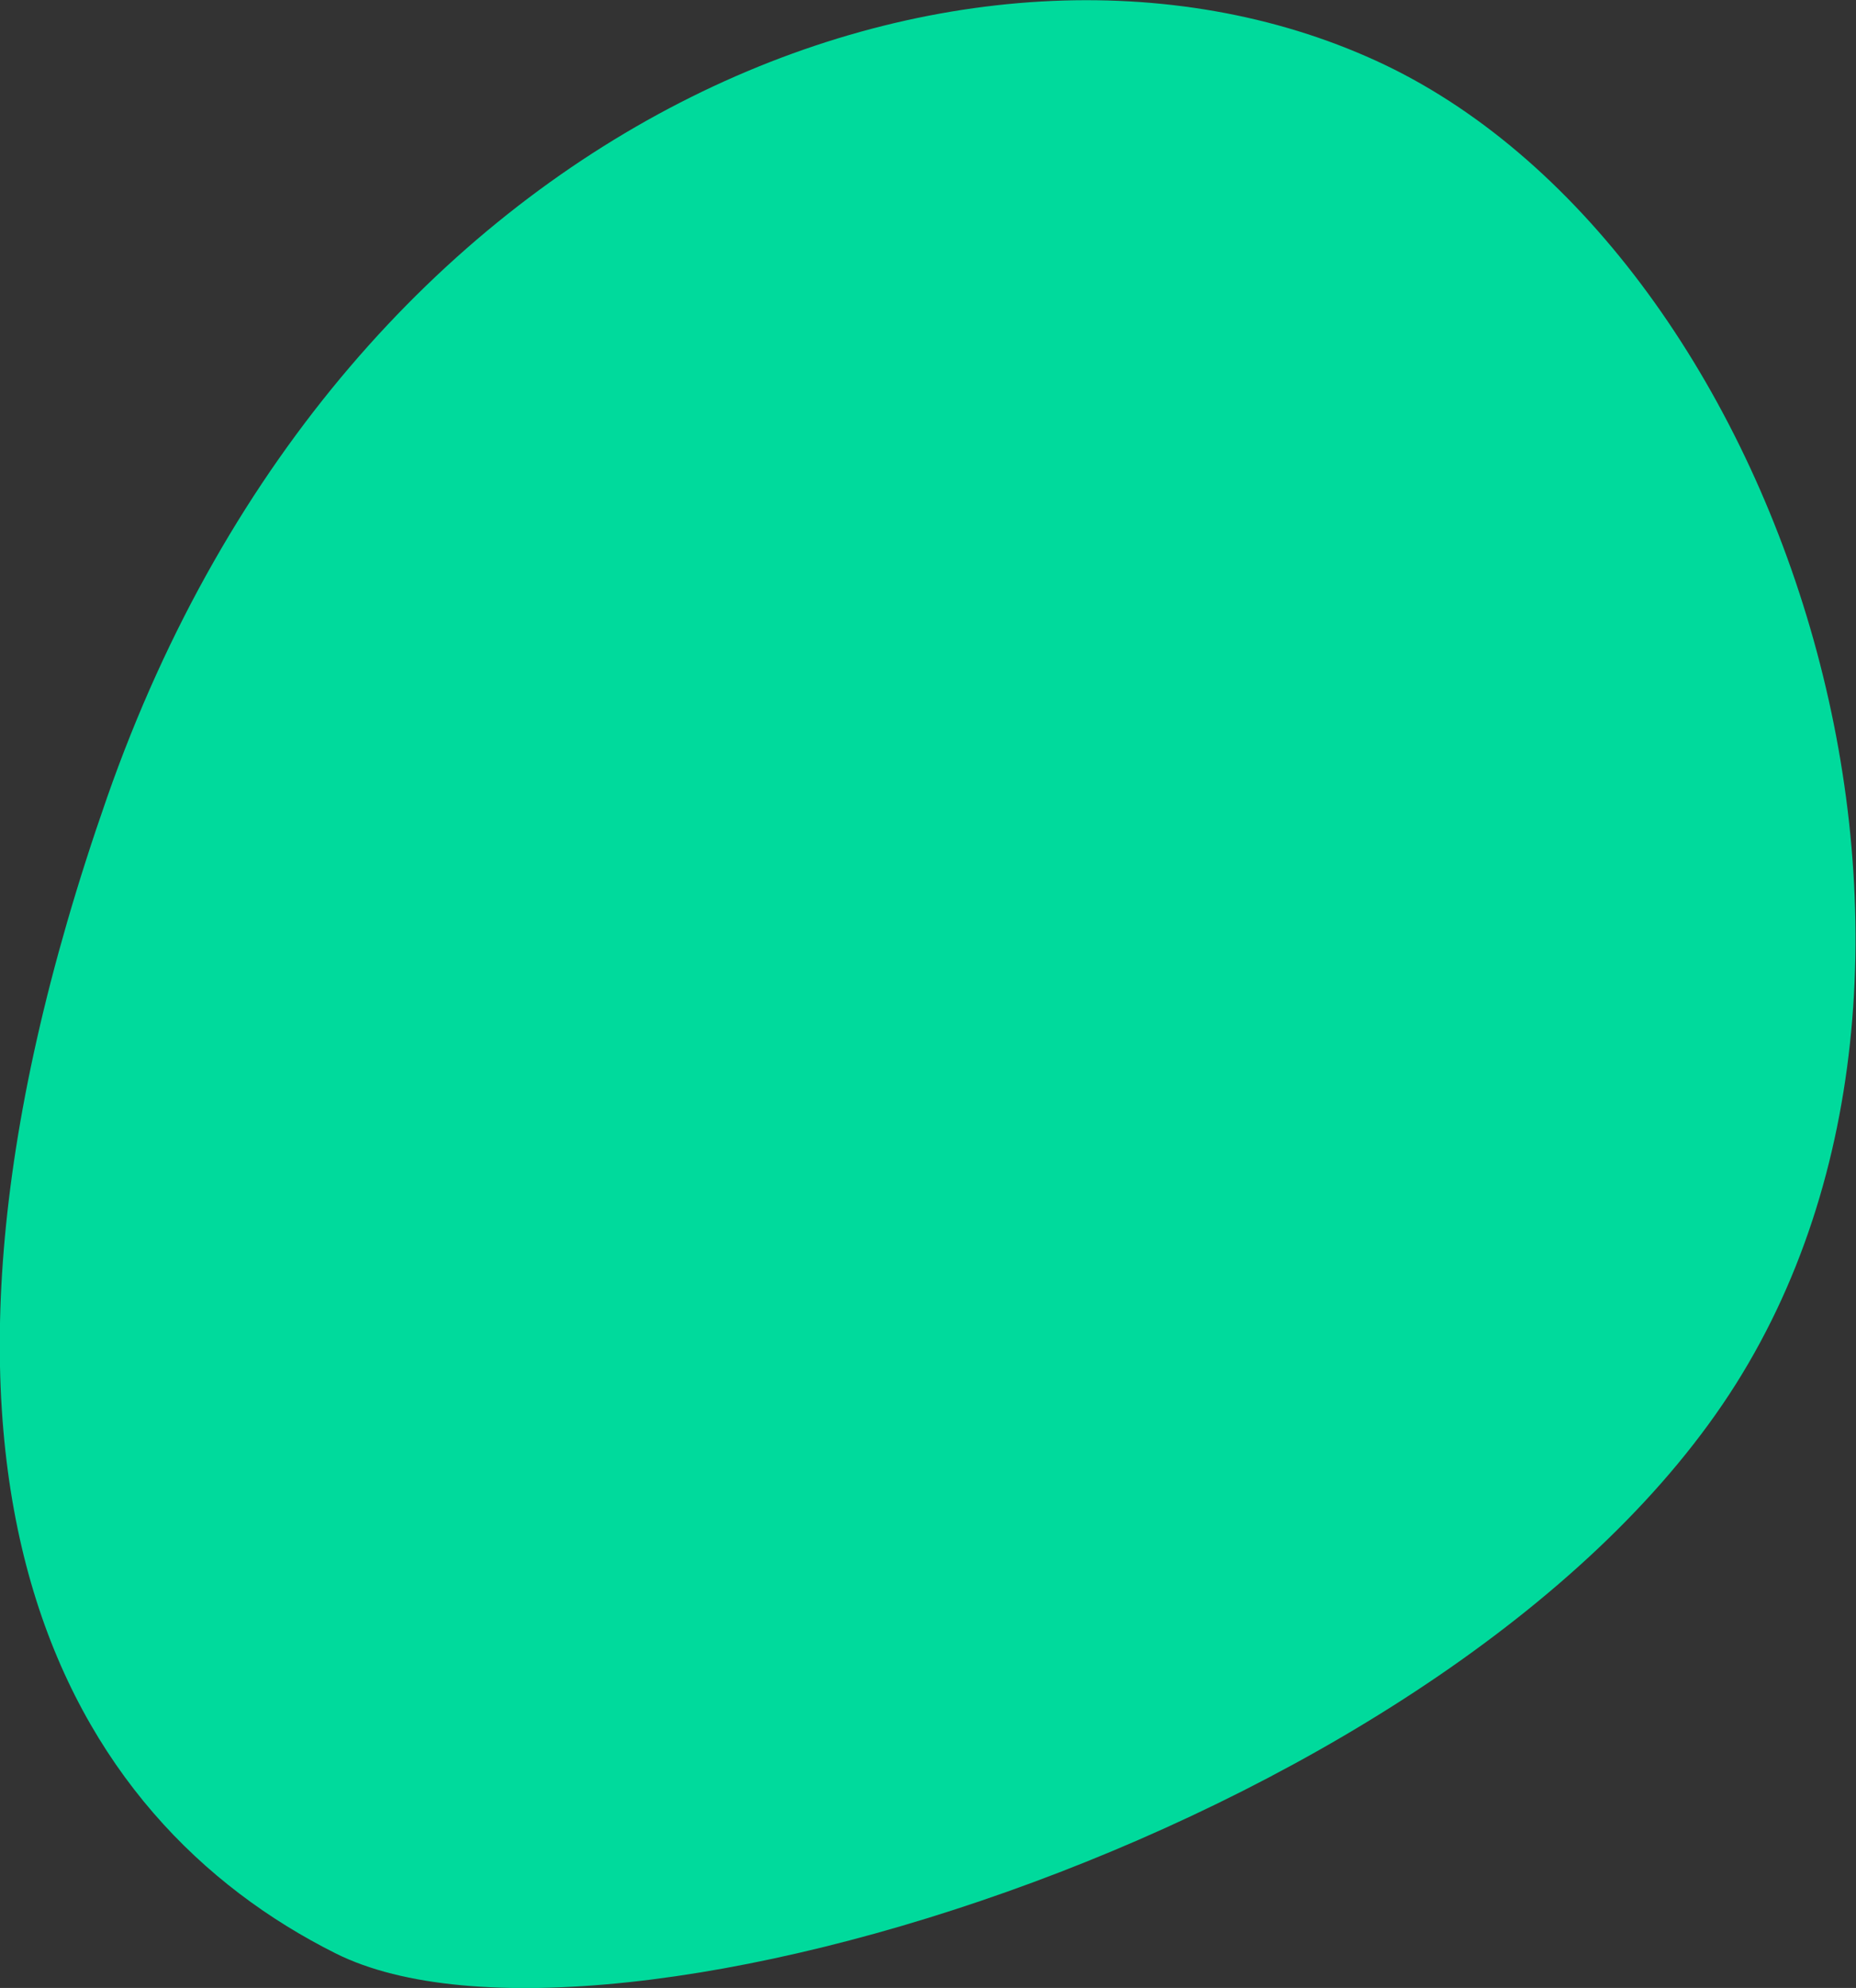 <svg xmlns="http://www.w3.org/2000/svg" xmlns:xlink="http://www.w3.org/1999/xlink" id="Layer_1" x="0px" y="0px" viewBox="0 0 312.3 334.4" style="enable-background:new 0 0 312.3 334.4;" xml:space="preserve">
<rect x="0" y="0" width="312.3" height="334.4" fill="#333333" stroke="none"/>
<style type="text/css">
	.st0{fill:#00DA9C;}
	.st1{fill:#7B65B0;}
	.st2{fill:#F7F3E8;}
	.st3{fill:#FB889B;}
	.st4{fill:#FF4760;}
	.st5{fill:#FAC465;}
</style>
<title>cedcrvr566</title>
<path class="st0" d="M231.5,10.2c-67.9-31-173.1,8.5-213.5,124s-6.5,171.9,38.5,194.4s189.4-22.5,235.6-95.8S299.4,41.2,231.5,10.2z  "></path>
<rect x="-242.2" y="31.4" class="st1" width="38.5" height="38.5"></rect>
<rect x="-242.2" y="80.4" class="st2" width="38.5" height="38.5"></rect>
<rect x="-242.2" y="129.4" class="st3" width="38.5" height="38.5"></rect>
<rect x="-242.2" y="178.4" class="st4" width="38.5" height="38.5"></rect>
<rect x="-242.2" y="227.4" class="st0" width="38.5" height="38.5"></rect>
<rect x="-242.2" y="227.4" class="st5" width="38.5" height="38.5"></rect>
<rect x="-242.2" y="276.4" class="st0" width="38.5" height="38.5"></rect>
</svg>